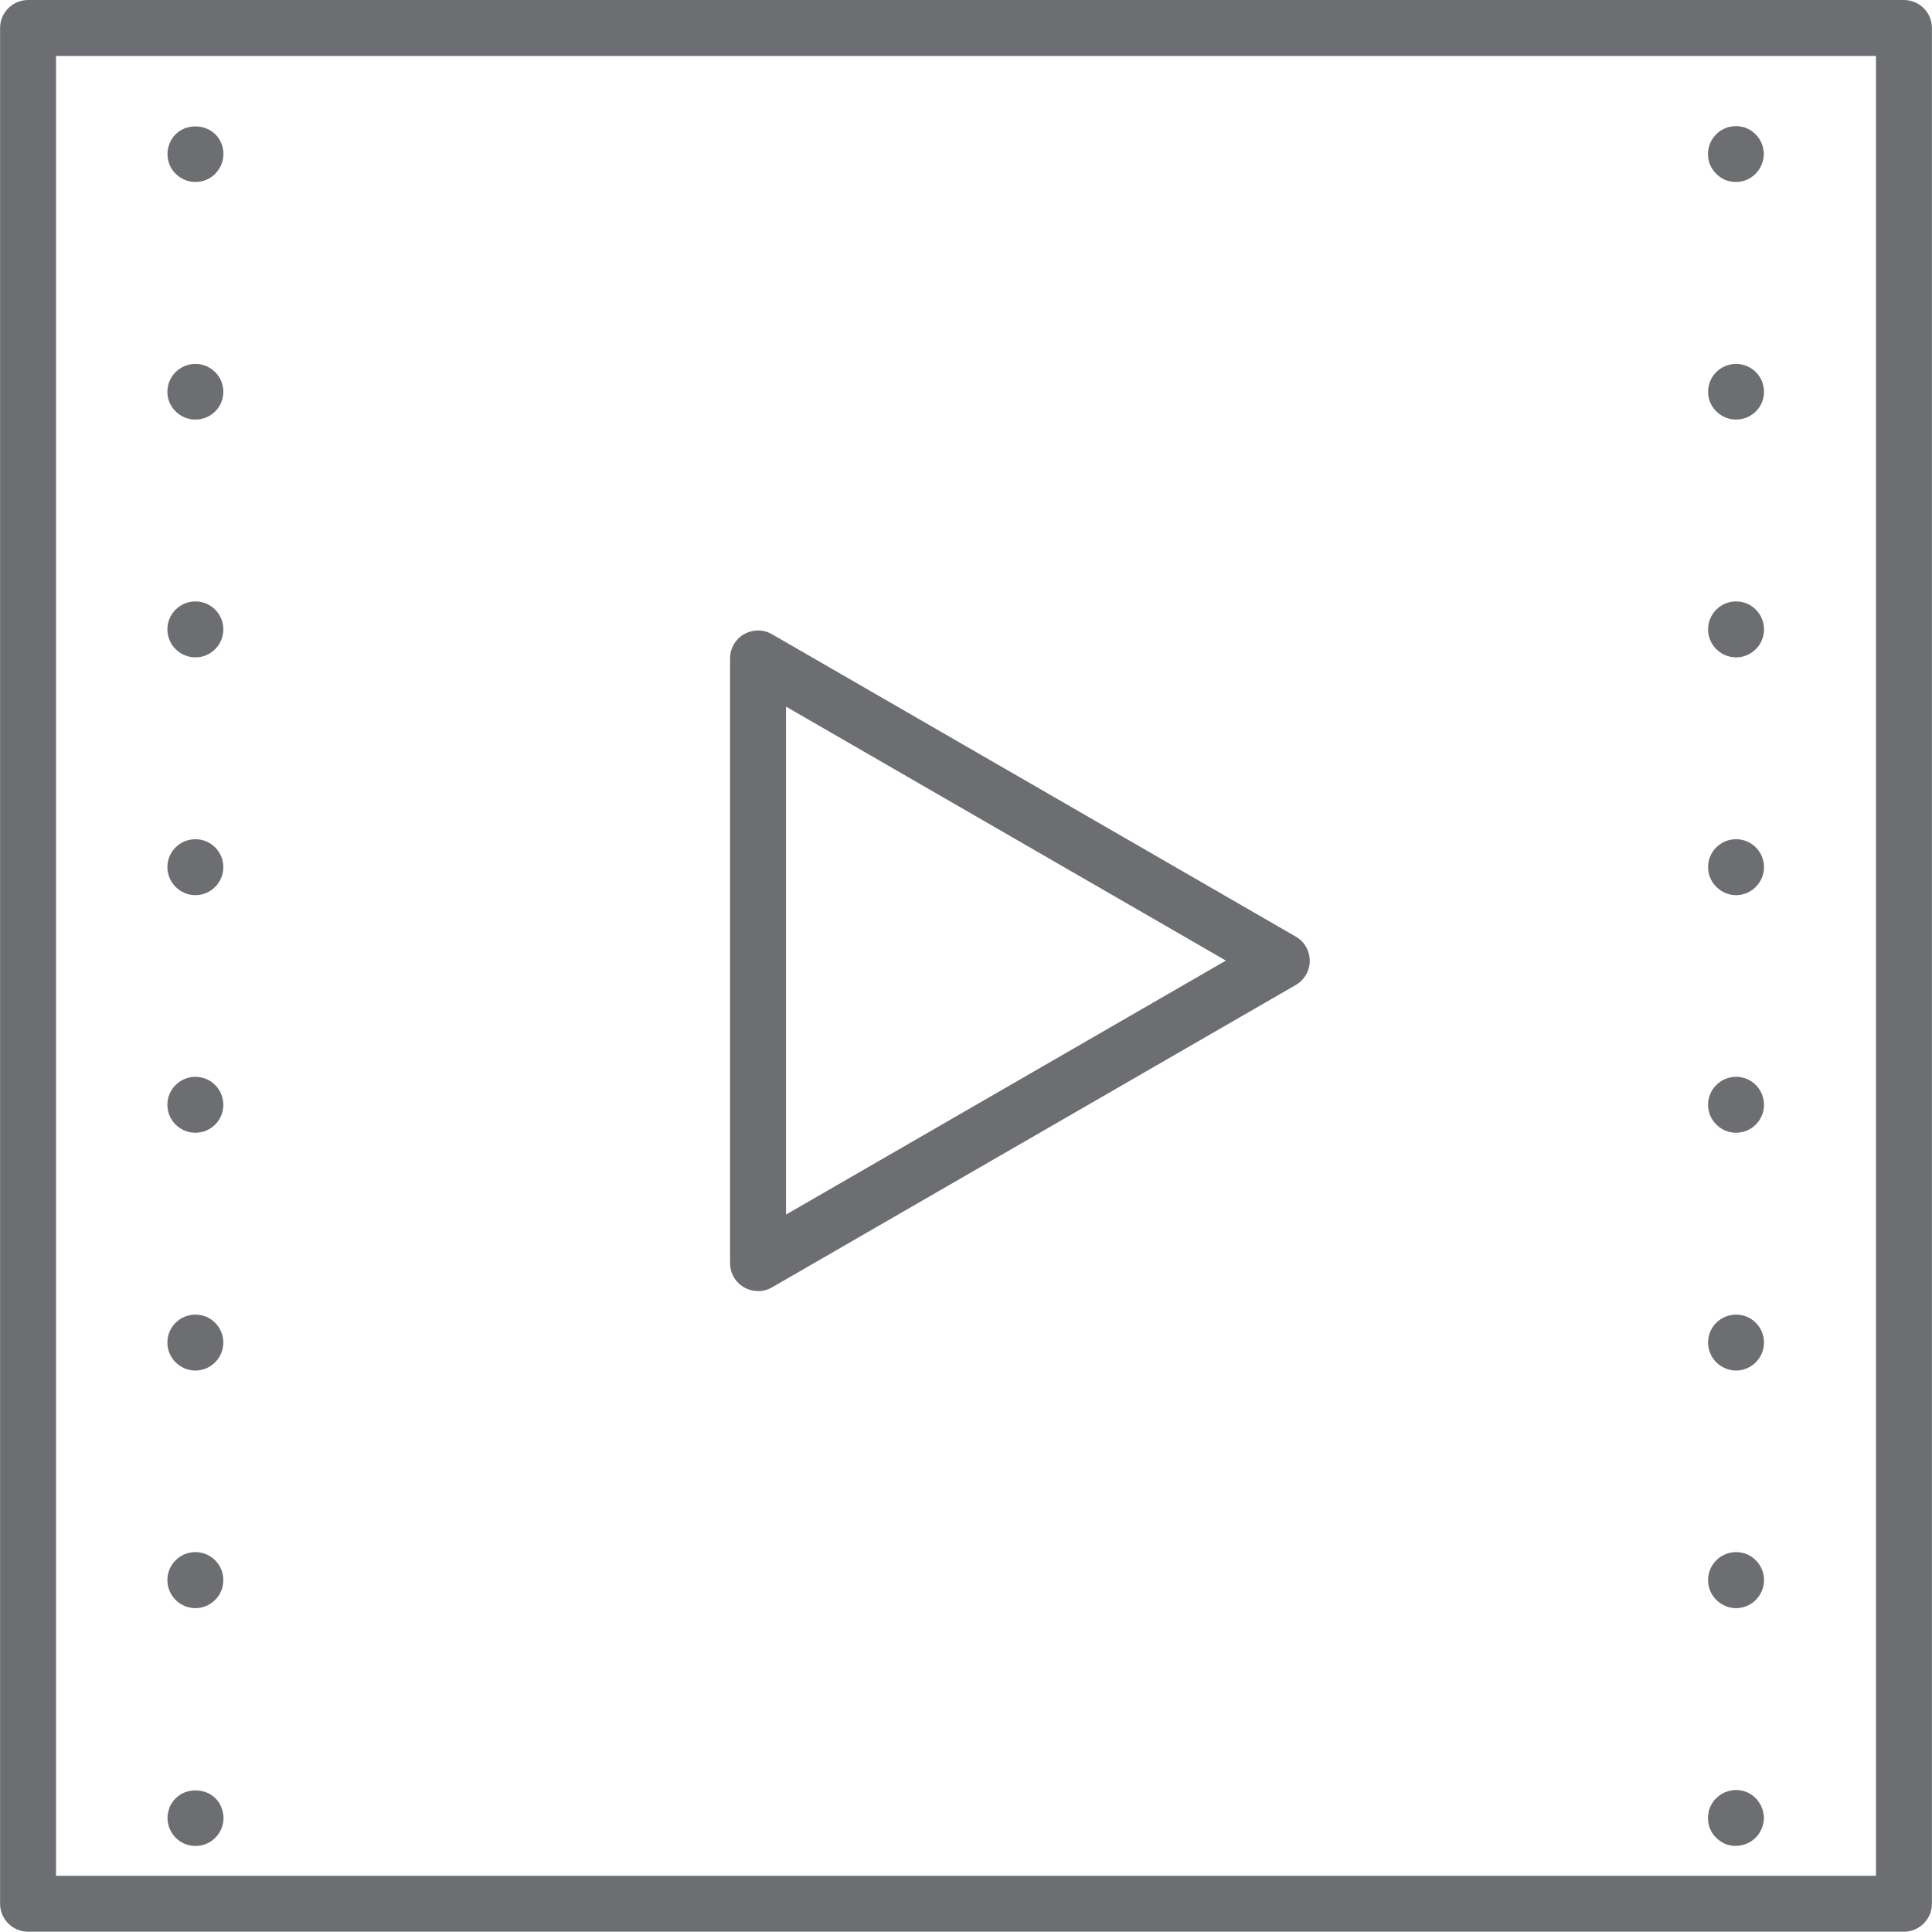 <?xml version="1.0" encoding="UTF-8"?>
<svg xmlns="http://www.w3.org/2000/svg" id="Layer_2" data-name="Layer 2" width="67.38mm" height="67.37mm" viewBox="0 0 190.99 190.98">
  <defs>
    <style>
      .cls-1 {
        fill: none;
      }

      .cls-2 {
        fill: #6d6e71;
      }
    </style>
  </defs>
  <g id="Layer_1-2" data-name="Layer 1">
    <g>
      <path class="cls-2" d="M5.53,185.45h179.93V5.53H5.53v179.93ZM188.22,190.98H2.77c-1.53,0-2.77-1.24-2.77-2.77V2.76C0,1.24,1.24,0,2.77,0h185.45c1.53,0,2.77,1.24,2.77,2.76v185.45c0,1.53-1.24,2.77-2.77,2.77"></path>
      <path class="cls-2" d="M77.7,69.86v50.22l43.49-25.11-43.49-25.11ZM74.93,127.64c-.48,0-.95-.12-1.38-.37-.86-.49-1.38-1.4-1.38-2.39v-59.79c0-.99.53-1.9,1.38-2.39.86-.49,1.91-.49,2.76,0l51.79,29.9c.85.49,1.38,1.4,1.38,2.39s-.53,1.9-1.38,2.39l-51.79,29.9c-.43.25-.9.37-1.38.37"></path>
      <path class="cls-2" d="M19.31,17.99c-.74,0-1.44-.29-1.95-.81-.54-.52-.81-1.22-.81-1.96s.3-1.44.81-1.95c1.03-1.03,2.87-1.03,3.91,0,.52.51.81,1.21.81,1.95s-.3,1.44-.81,1.96c-.51.52-1.22.81-1.95.81"></path>
      <path class="cls-2" d="M16.54,38.74c0-1.53,1.24-2.76,2.77-2.76s2.76,1.23,2.76,2.76-1.24,2.74-2.76,2.74-2.77-1.23-2.77-2.74M16.54,62.23c0-1.53,1.24-2.77,2.77-2.77s2.76,1.24,2.76,2.77-1.24,2.76-2.76,2.76-2.77-1.23-2.77-2.76M16.54,85.73c0-1.53,1.24-2.76,2.77-2.76s2.76,1.24,2.76,2.76-1.24,2.77-2.76,2.77-2.77-1.25-2.77-2.77M16.54,109.23c0-1.53,1.24-2.77,2.77-2.77s2.76,1.24,2.76,2.77-1.24,2.76-2.76,2.76-2.77-1.23-2.77-2.76M16.54,132.73c0-1.53,1.24-2.76,2.77-2.76s2.76,1.24,2.76,2.76-1.24,2.77-2.76,2.77-2.77-1.24-2.77-2.77M16.54,156.22c0-1.53,1.24-2.77,2.77-2.77s2.76,1.24,2.76,2.77-1.24,2.77-2.76,2.77-2.77-1.24-2.77-2.77"></path>
      <path class="cls-2" d="M19.31,182.5c-.74,0-1.44-.29-1.95-.81s-.81-1.22-.81-1.96c0-.18.02-.36.06-.53.04-.19.09-.35.15-.52.07-.18.17-.33.26-.48.11-.17.22-.3.35-.42,1.03-1.03,2.87-1.03,3.91,0,.13.13.24.26.35.42.09.15.18.3.24.48.07.17.13.33.16.52.04.17.06.35.06.53,0,.74-.3,1.44-.81,1.96-.51.52-1.22.81-1.95.81"></path>
      <path class="cls-2" d="M171.62,17.99c-.37,0-.74-.07-1.07-.2-.33-.15-.63-.35-.89-.61-.26-.26-.46-.57-.61-.9-.13-.33-.2-.68-.2-1.05,0-.74.3-1.44.81-1.95.63-.64,1.58-.94,2.49-.76.18.04.35.09.51.15.17.07.33.16.48.26.15.11.3.22.42.35.52.51.81,1.23.81,1.95,0,.37-.08.72-.22,1.05-.13.33-.33.64-.59.9-.26.26-.57.46-.9.61-.33.13-.68.2-1.05.2"></path>
      <path class="cls-2" d="M168.86,38.74c0-1.53,1.24-2.76,2.77-2.76s2.76,1.23,2.76,2.76-1.25,2.74-2.76,2.74-2.77-1.23-2.77-2.74M168.86,62.23c0-1.53,1.24-2.77,2.77-2.77s2.76,1.24,2.76,2.77-1.25,2.76-2.76,2.76-2.77-1.23-2.77-2.76M168.86,85.73c0-1.53,1.24-2.76,2.77-2.76s2.76,1.24,2.76,2.76-1.25,2.77-2.76,2.77-2.77-1.25-2.77-2.77M168.86,109.23c0-1.53,1.24-2.77,2.77-2.77s2.76,1.24,2.76,2.77-1.25,2.76-2.76,2.76-2.77-1.23-2.77-2.76M168.86,132.73c0-1.53,1.24-2.76,2.77-2.76s2.76,1.24,2.76,2.76-1.25,2.77-2.76,2.77-2.77-1.24-2.77-2.77M168.86,156.22c0-1.53,1.24-2.77,2.77-2.77s2.76,1.24,2.76,2.77-1.25,2.77-2.76,2.77-2.77-1.24-2.77-2.77"></path>
      <path class="cls-2" d="M171.62,182.5c-.37,0-.74-.07-1.07-.2-.33-.15-.63-.35-.89-.61-.54-.52-.81-1.22-.81-1.96,0-.18.02-.36.06-.53.02-.19.07-.35.15-.52.07-.18.15-.33.26-.48.09-.17.22-.3.35-.42.63-.64,1.58-.94,2.49-.76.18.04.35.09.51.15.17.07.33.16.48.26.15.11.3.22.42.35.13.13.24.26.33.42.11.15.2.3.26.48.07.17.13.33.16.52.04.17.06.35.06.53,0,.37-.08.72-.22,1.05-.13.33-.33.64-.59.9-.54.52-1.22.81-1.95.81"></path>
      <rect class="cls-1" x="0" width="190.98" height="190.98"></rect>
    </g>
  </g>
</svg>

